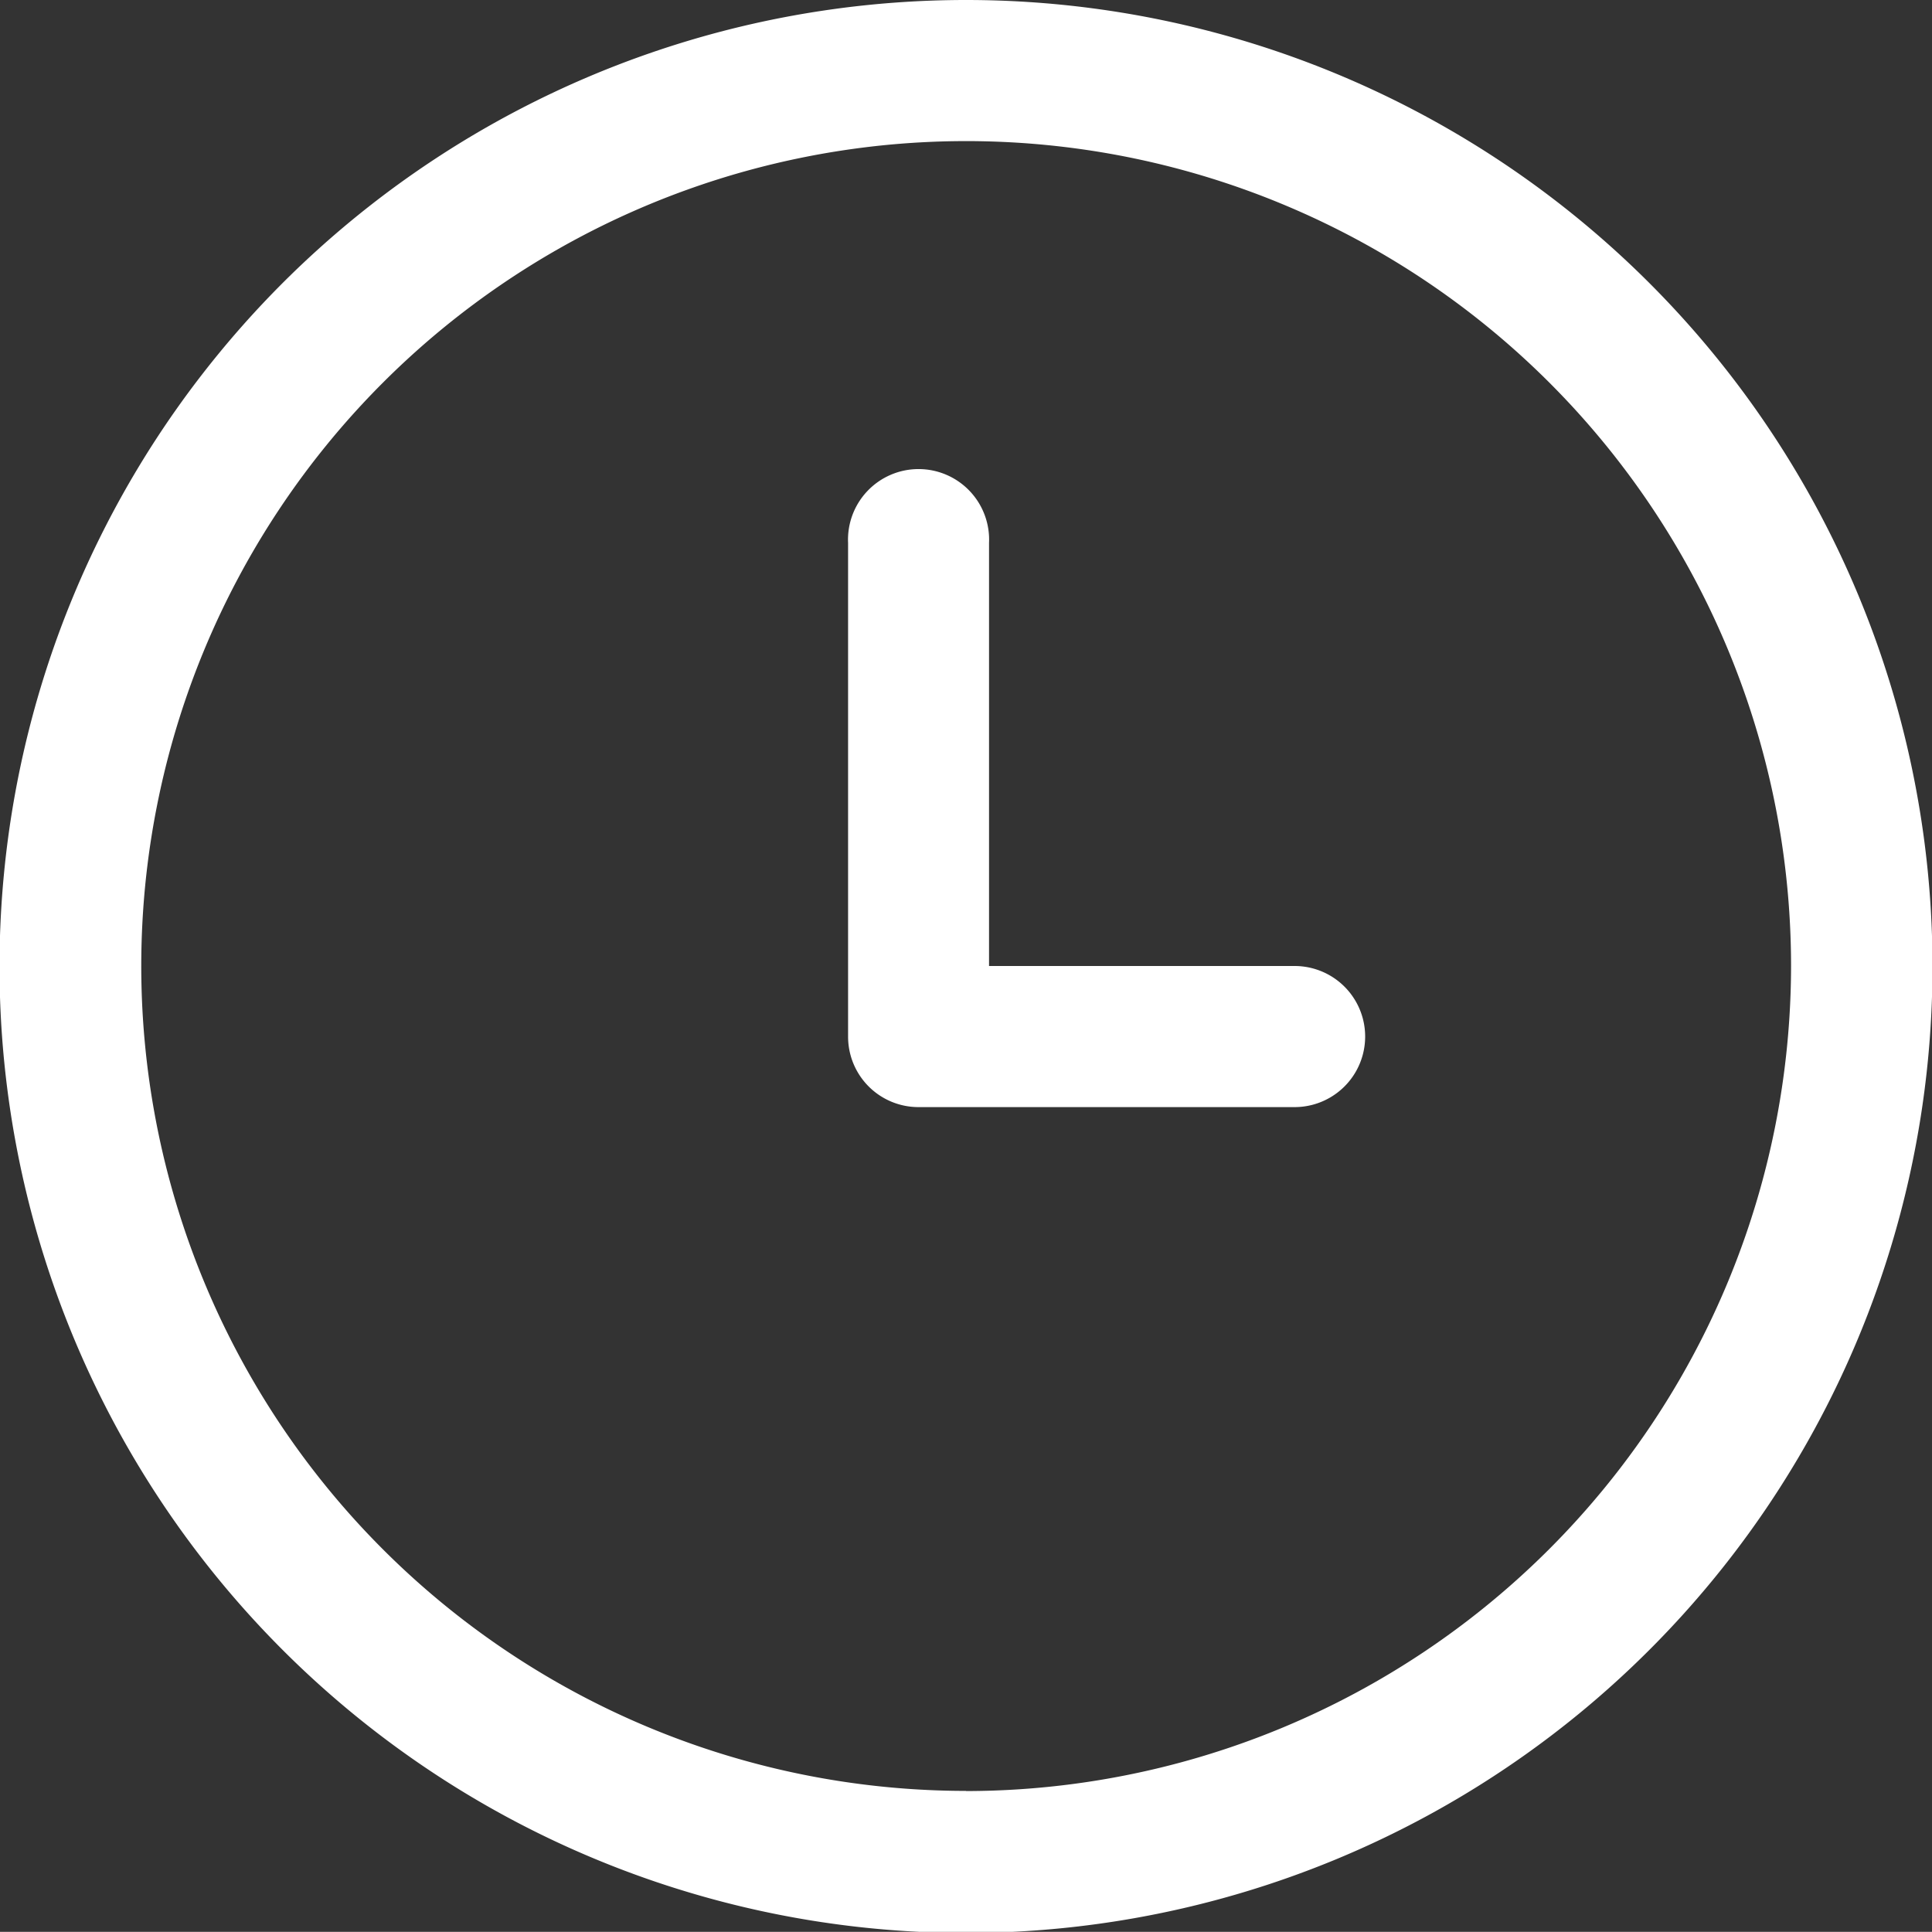 <svg xmlns="http://www.w3.org/2000/svg" width="11.994" height="11.993" viewBox="0 0 11.994 11.993">
  <rect x="0" y="0" width="11.994" height="11.993" fill="#333333" stroke="none"/>
  <g id="Group_594" data-name="Group 594" transform="translate(-602.615 -9049.313)">
    <g id="Group_593" data-name="Group 593">
      <g id="Group_590" data-name="Group 590">
        <g id="Group_589" data-name="Group 589">
          <path id="Path_1031" data-name="Path 1031" d="M608.612,9049.313a6,6,0,1,0,6,6A6,6,0,0,0,608.612,9049.313Zm0,11.118a5.121,5.121,0,1,1,5.122-5.122A5.127,5.127,0,0,1,608.612,9060.432Z" fill="#fff"/>
        </g>
      </g>
      <g id="Group_592" data-name="Group 592">
        <g id="Group_591" data-name="Group 591">
          <path id="Path_1032" data-name="Path 1032" d="M610.655,9055.31h-1.9v-2.626a.438.438,0,1,0-.875,0v3.064a.437.437,0,0,0,.437.438h2.335a.438.438,0,1,0,0-.876Z" fill="#fff"/>
        </g>
      </g>
    </g>
  </g>
</svg>
